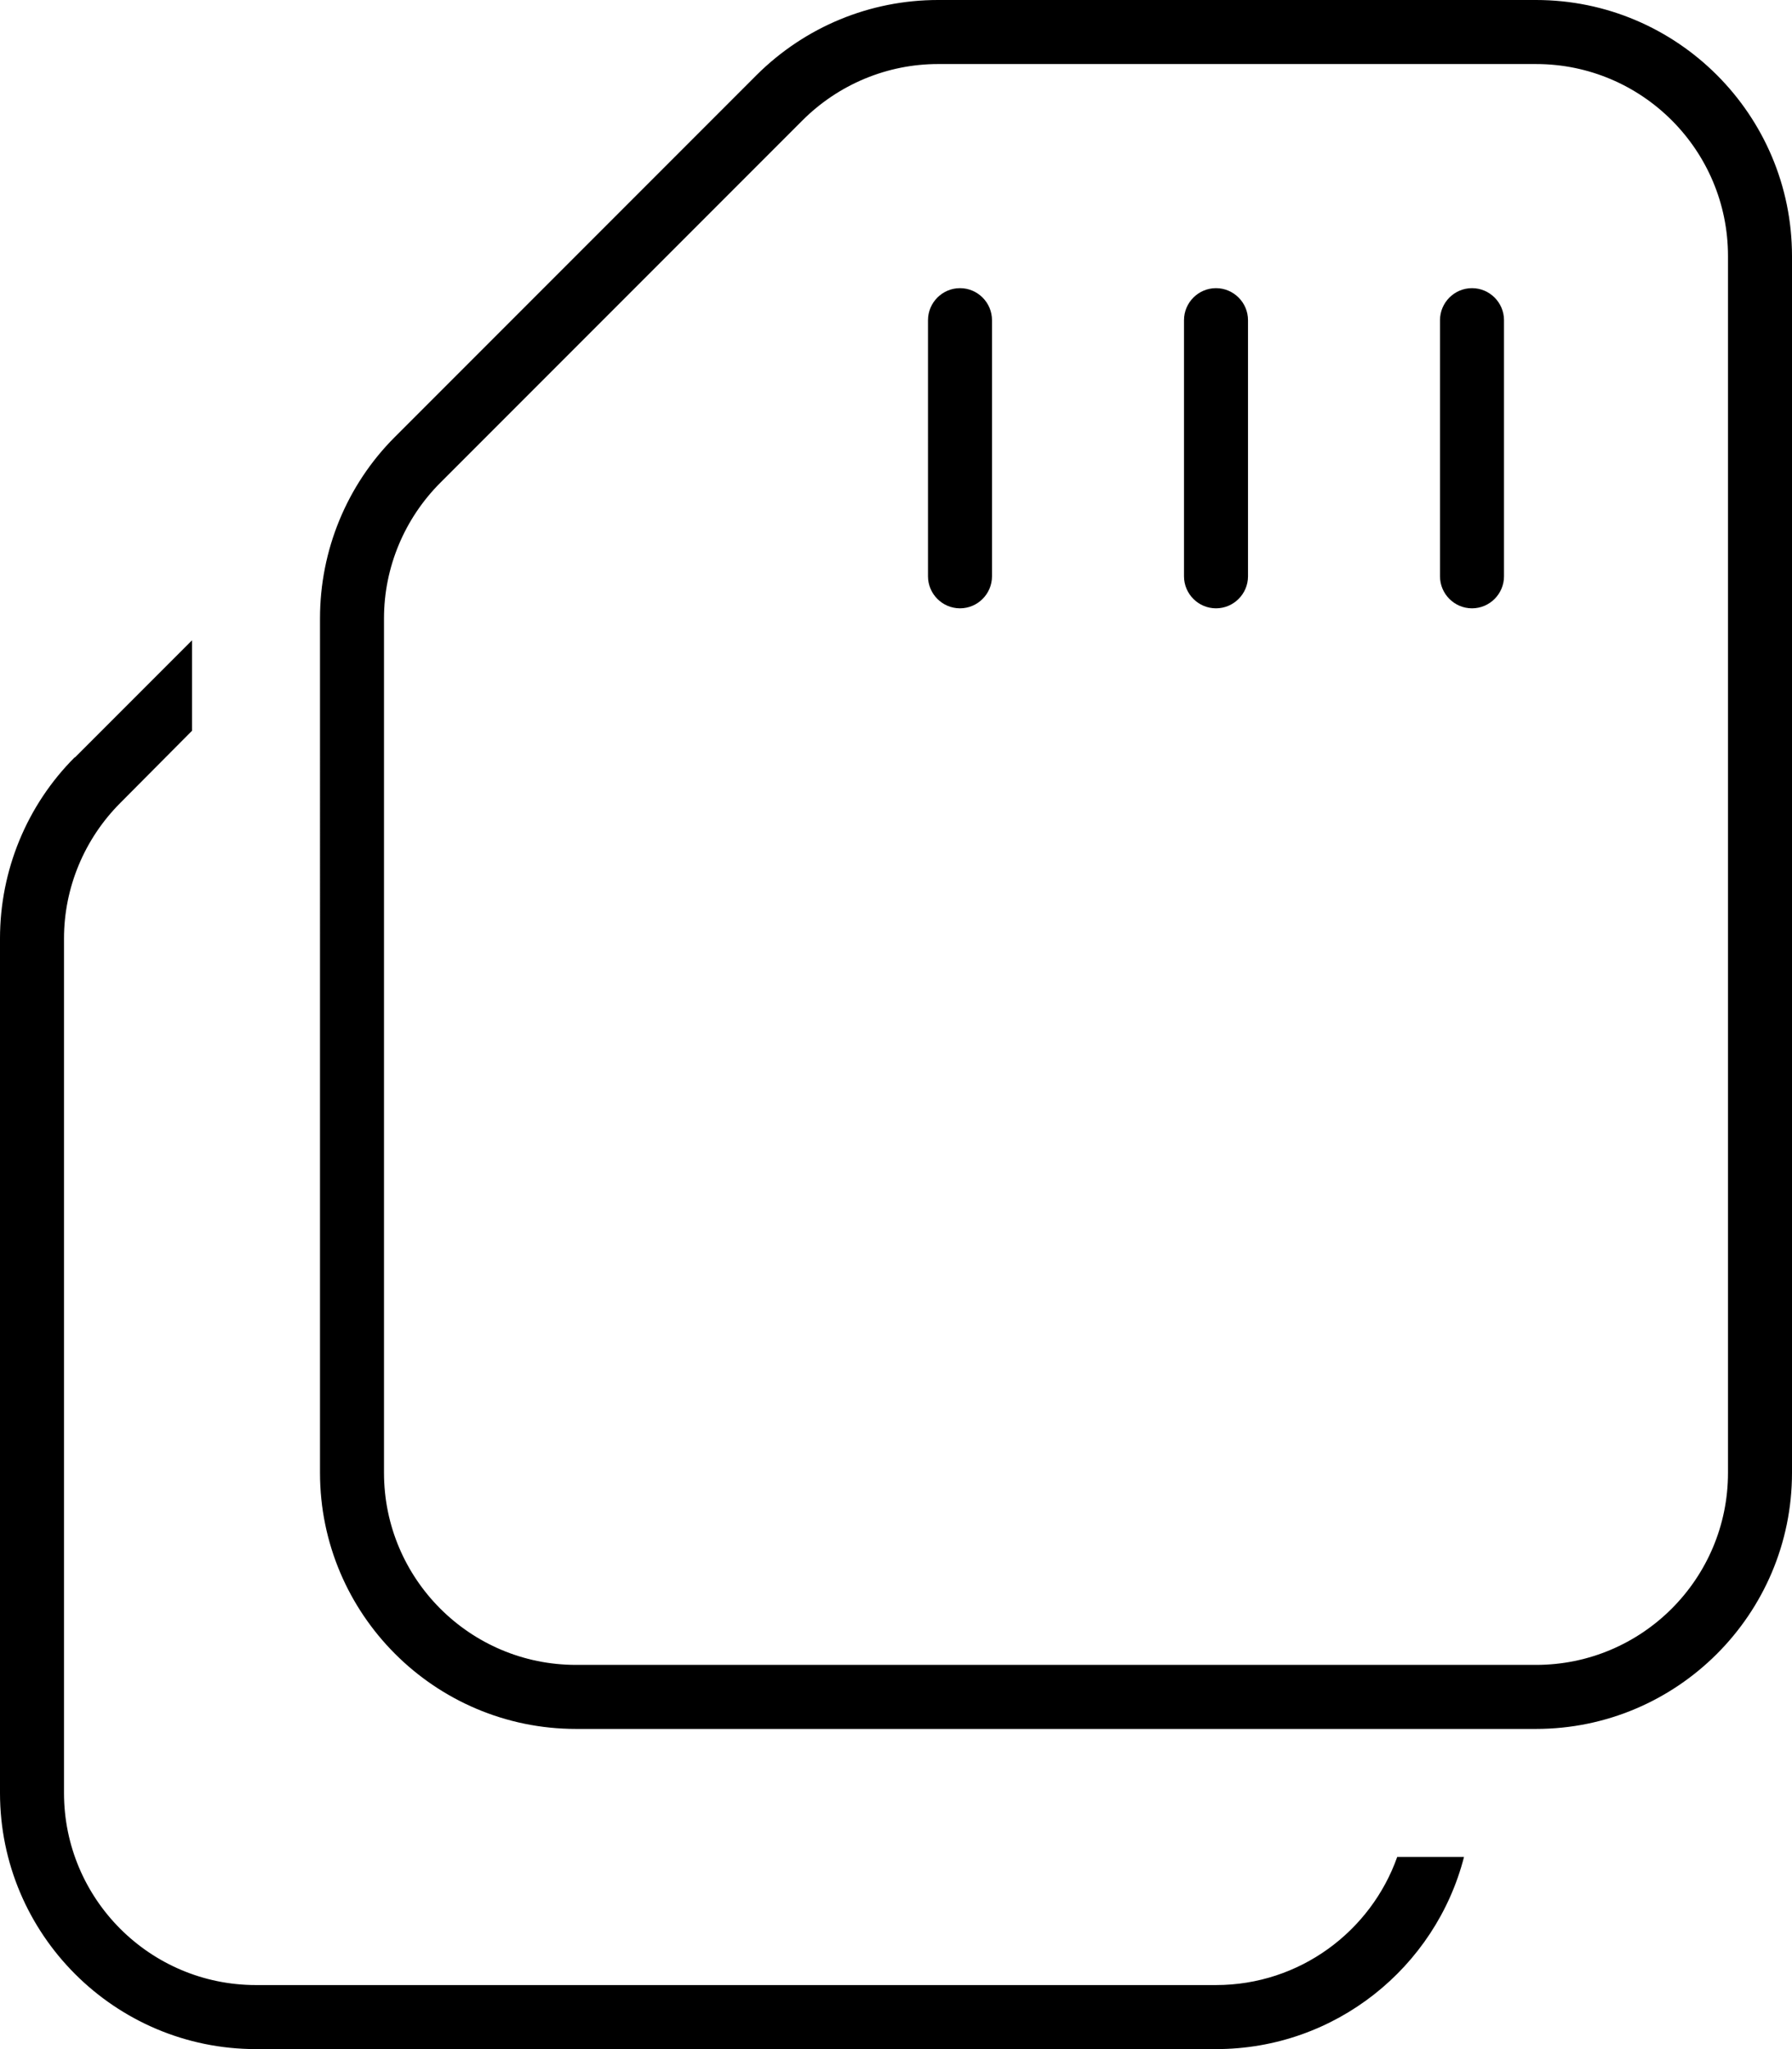 <svg xmlns="http://www.w3.org/2000/svg" viewBox="0 0 448 512"><!--! Font Awesome Pro 6.5.0 by @fontawesome - https://fontawesome.com License - https://fontawesome.com/license (Commercial License) Copyright 2023 Fonticons, Inc. --><path d="M432 368V64c0-26.5-21.5-48-48-48H234.5c-12.7 0-24.9 5.1-33.9 14.1l-90.5 90.5c-9 9-14.1 21.2-14.1 33.9V368c0 26.5 21.5 48 48 48H384c26.5 0 48-21.5 48-48zM448 64V368c0 35.3-28.7 64-64 64H144c-35.3 0-64-28.7-64-64V154.5c0-17 6.7-33.3 18.7-45.3l90.5-90.5C201.3 6.7 217.5 0 234.5 0H384c35.3 0 64 28.7 64 64zM240 72c4.4 0 8 3.6 8 8v64c0 4.4-3.6 8-8 8s-8-3.6-8-8V80c0-4.4 3.6-8 8-8zm64 0c4.4 0 8 3.6 8 8v64c0 4.4-3.6 8-8 8s-8-3.6-8-8V80c0-4.4 3.6-8 8-8zm64 0c4.4 0 8 3.6 8 8v64c0 4.4-3.6 8-8 8s-8-3.6-8-8V80c0-4.4 3.6-8 8-8zM18.7 189.3L48 160v22.6L30.1 200.6c-9 9-14.1 21.2-14.1 33.9V448c0 26.5 21.5 48 48 48H304c20.9 0 38.7-13.4 45.3-32H366c-7.1 27.6-32.2 48-62 48H64c-35.3 0-64-28.7-64-64V234.5c0-17 6.7-33.3 18.7-45.3z"/></svg>
